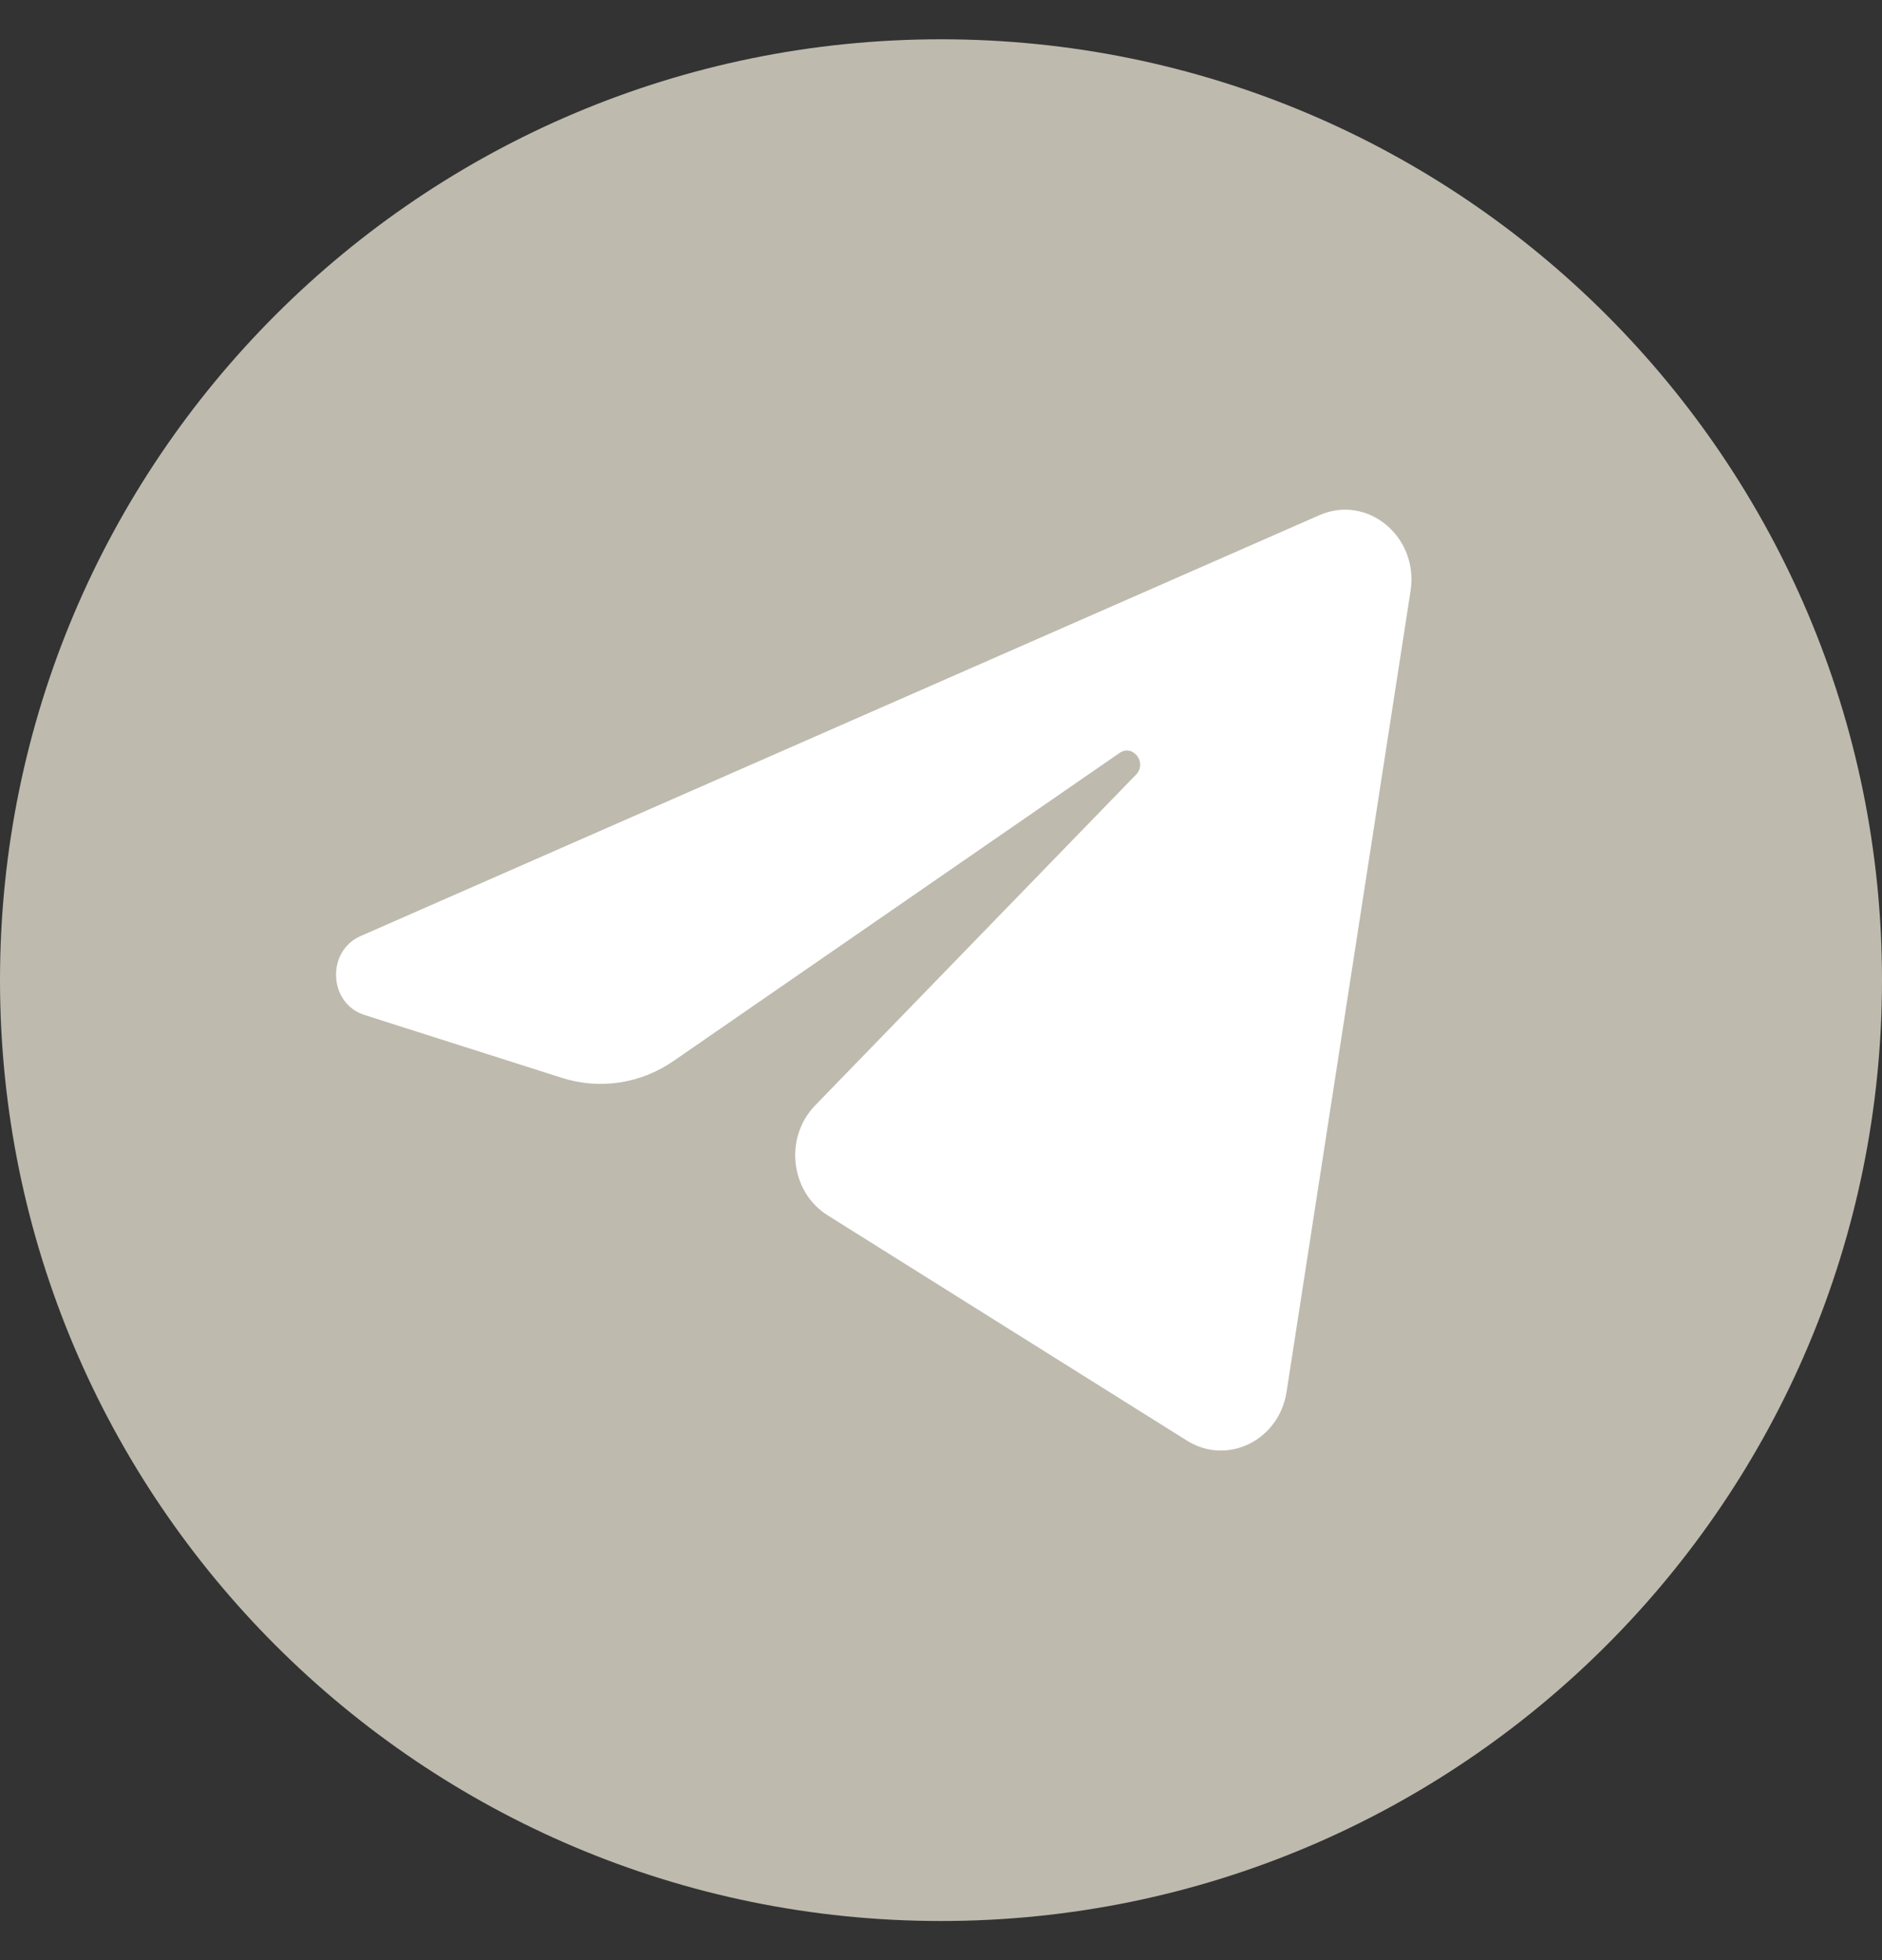 <svg width="24" height="25" viewBox="0 0 24 25" fill="none" xmlns="http://www.w3.org/2000/svg">
  <rect x="0" y="0" width="24" height="25" fill="#333333" stroke="none"/>
  <g clip-path="url(#clip0_114_194)">
    <path d="M12 24.501C18.627 24.501 24 19.128 24 12.501C24 5.873 18.627 0.501 12 0.501C5.373 0.501 0 5.873 0 12.501C0 19.128 5.373 24.501 12 24.501Z" fill="#BEBAAE" />
    <path d="M17.988 7.537C18.095 6.846 17.439 6.301 16.825 6.571L4.598 11.939C4.158 12.132 4.19 12.799 4.647 12.945L7.168 13.748C7.65 13.901 8.171 13.822 8.591 13.531L14.276 9.604C14.447 9.485 14.634 9.729 14.487 9.88L10.395 14.099C9.998 14.508 10.077 15.202 10.555 15.501L15.136 18.374C15.65 18.696 16.311 18.373 16.407 17.752L17.988 7.537Z" fill="white" />
  </g>
  <defs>
    <clipPath id="clip0_114_194">
      <rect width="24" height="24" fill="white" transform="translate(0 0.501)" />
    </clipPath>
  </defs>
</svg>